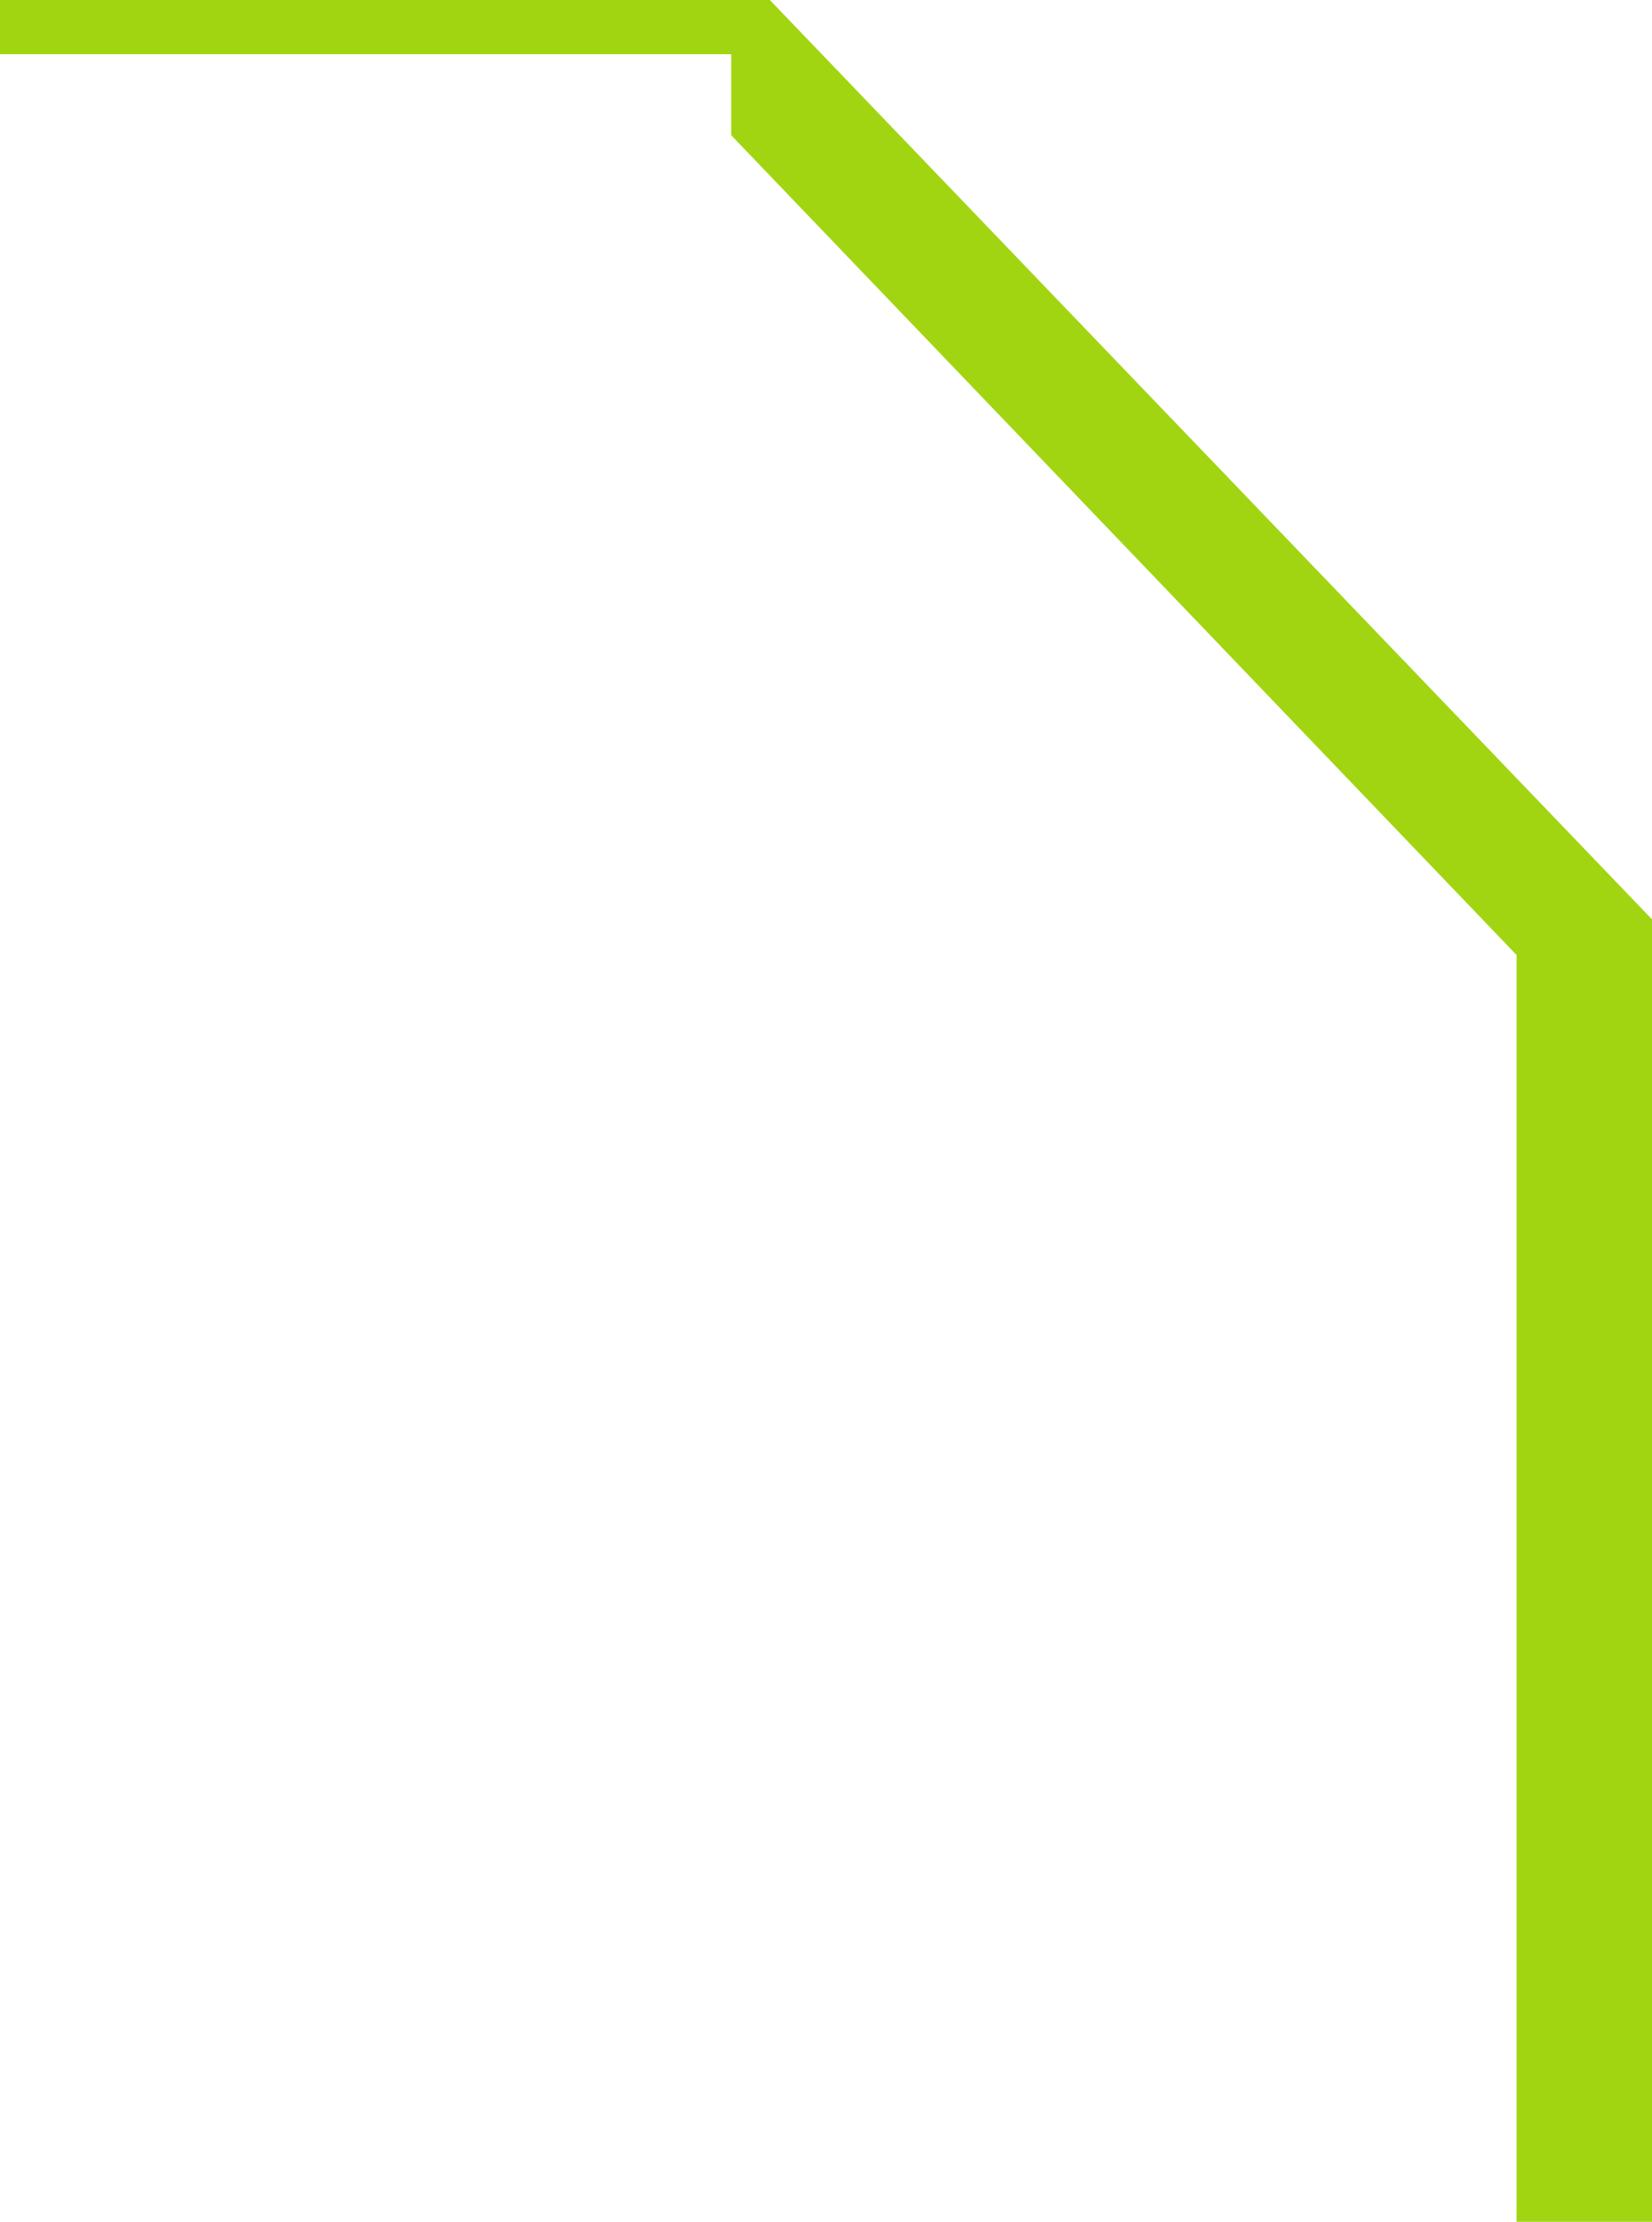 <?xml version="1.0" encoding="UTF-8"?> <svg xmlns="http://www.w3.org/2000/svg" width="61" height="82" viewBox="0 0 61 82" fill="none"> <path d="M60 34.333V81H57V34.846L28 4.59V1L60 34.333Z" fill="#A1D512"></path> <path d="M28 1L60 34.333L60 81H57V34.846L28 4.59V1ZM28 1L0 1" stroke="#A1D512" stroke-width="2"></path> </svg> 